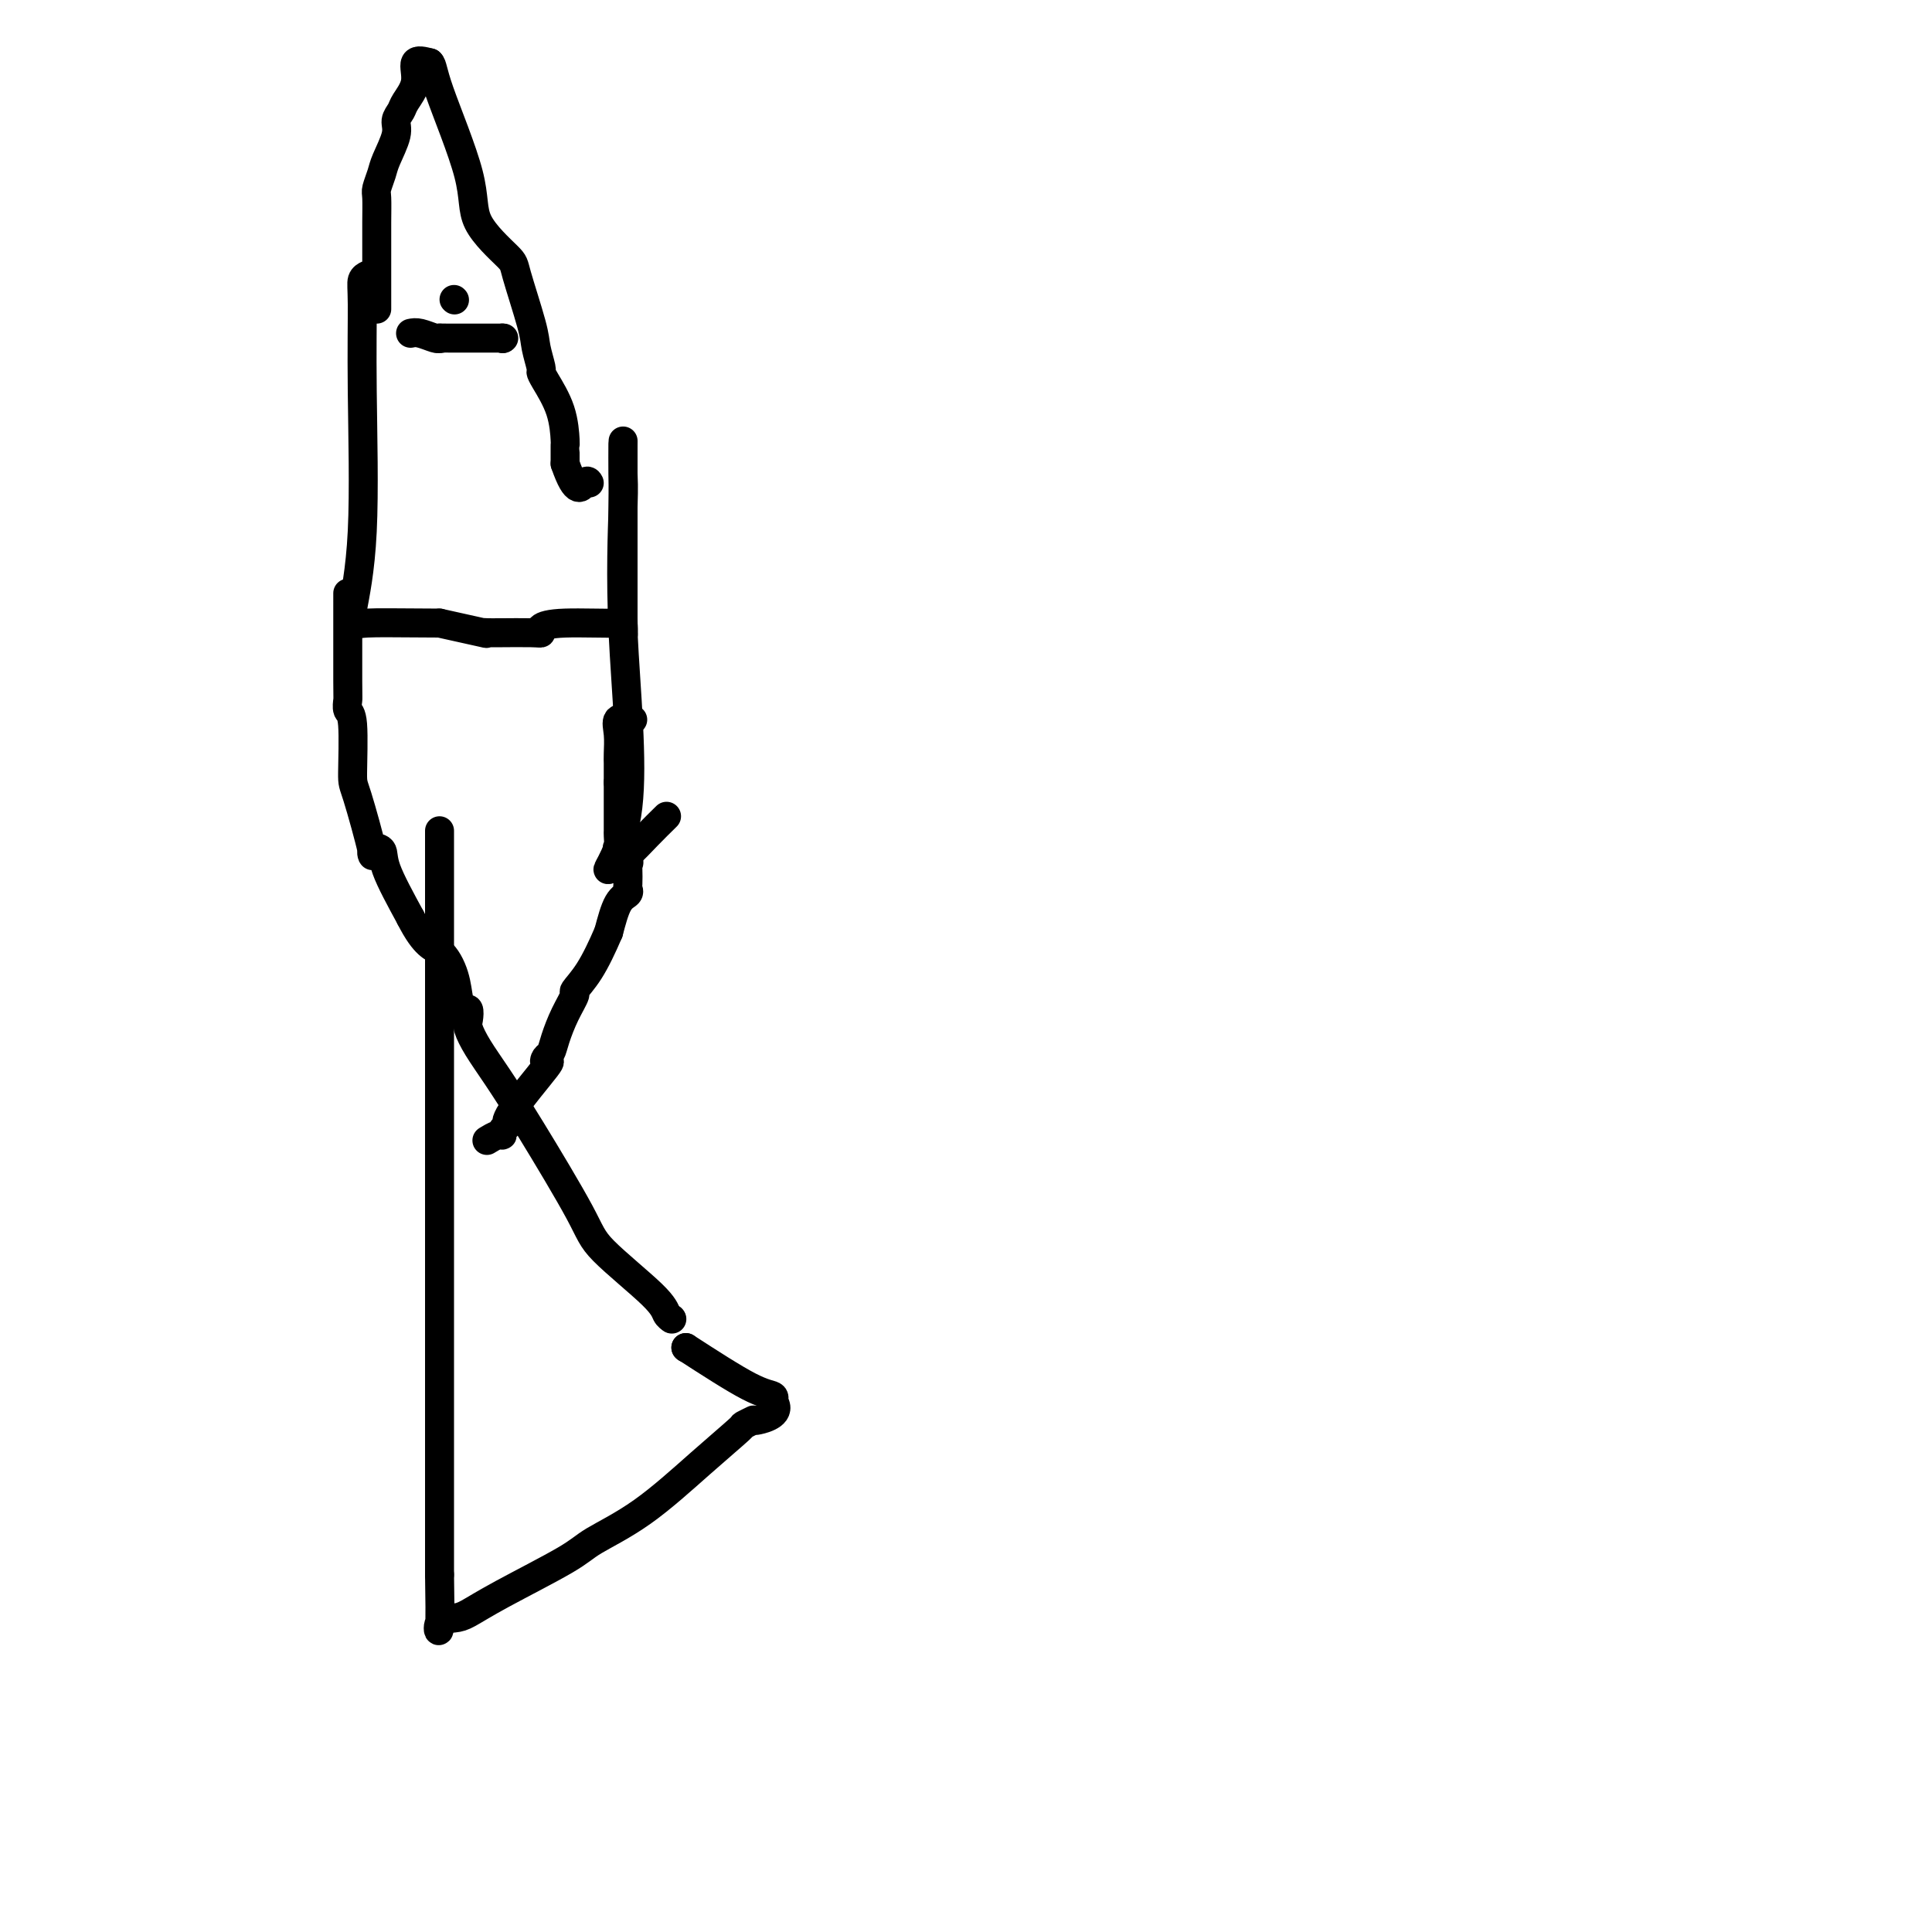 <svg viewBox='0 0 400 400' version='1.1' xmlns='http://www.w3.org/2000/svg' xmlns:xlink='http://www.w3.org/1999/xlink'><g fill='none' stroke='#000000' stroke-width='6' stroke-linecap='round' stroke-linejoin='round'><path d='M138,169c-1.333,1.311 -2.667,2.622 -4,4c-1.333,1.378 -2.667,2.822 -4,4c-1.333,1.178 -2.667,2.089 -4,3'/><path d='M126,180c-0.890,0.543 2.886,-3.600 4,-13c1.114,-9.400 -0.434,-24.057 -1,-36c-0.566,-11.943 -0.152,-21.170 0,-26c0.152,-4.830 0.041,-5.262 0,-7c-0.041,-1.738 -0.012,-4.782 0,-6c0.012,-1.218 0.006,-0.609 0,0'/><path d='M129,92c0.000,6.964 0.000,13.929 0,17c0.000,3.071 0.000,2.250 0,5c0.000,2.750 0.000,9.071 0,12c0.000,2.929 0.000,2.464 0,2'/><path d='M129,128c0.044,5.822 0.156,2.378 0,1c-0.156,-1.378 -0.578,-0.689 -1,0'/><path d='M128,129c-2.341,0.110 -7.693,-0.114 -11,0c-3.307,0.114 -4.569,0.566 -5,1c-0.431,0.434 -0.030,0.848 0,1c0.030,0.152 -0.309,0.040 -2,0c-1.691,-0.040 -4.734,-0.009 -6,0c-1.266,0.009 -0.756,-0.003 -1,0c-0.244,0.003 -1.241,0.021 -2,0c-0.759,-0.021 -1.281,-0.083 -1,0c0.281,0.083 1.366,0.309 0,0c-1.366,-0.309 -5.183,-1.155 -9,-2'/><path d='M91,129c-8.940,-0.036 -12.792,-0.125 -15,0c-2.208,0.125 -2.774,0.464 -3,0c-0.226,-0.464 -0.113,-1.732 0,-3'/><path d='M73,126c0.454,-2.600 1.589,-7.600 2,-16c0.411,-8.400 0.096,-20.198 0,-29c-0.096,-8.802 0.026,-14.607 0,-18c-0.026,-3.393 -0.199,-4.375 0,-5c0.199,-0.625 0.771,-0.893 1,-1c0.229,-0.107 0.114,-0.054 0,0'/><path d='M78,64c-0.001,-2.001 -0.001,-4.001 0,-6c0.001,-1.999 0.004,-3.995 0,-6c-0.004,-2.005 -0.013,-4.019 0,-6c0.013,-1.981 0.050,-3.931 0,-5c-0.050,-1.069 -0.186,-1.259 0,-2c0.186,-0.741 0.694,-2.033 1,-3c0.306,-0.967 0.409,-1.609 1,-3c0.591,-1.391 1.669,-3.533 2,-5c0.331,-1.467 -0.085,-2.261 0,-3c0.085,-0.739 0.672,-1.425 1,-2c0.328,-0.575 0.397,-1.041 1,-2c0.603,-0.959 1.739,-2.412 2,-4c0.261,-1.588 -0.354,-3.311 0,-4c0.354,-0.689 1.677,-0.345 3,0'/><path d='M89,13c0.561,0.461 0.463,1.614 2,6c1.537,4.386 4.710,12.004 6,17c1.290,4.996 0.699,7.371 2,10c1.301,2.629 4.496,5.514 6,7c1.504,1.486 1.317,1.574 2,4c0.683,2.426 2.237,7.189 3,10c0.763,2.811 0.737,3.670 1,5c0.263,1.330 0.817,3.131 1,4c0.183,0.869 -0.003,0.807 0,1c0.003,0.193 0.197,0.642 1,2c0.803,1.358 2.215,3.624 3,6c0.785,2.376 0.942,4.860 1,6c0.058,1.140 0.015,0.934 0,1c-0.015,0.066 -0.004,0.402 0,1c0.004,0.598 0.001,1.456 0,2c-0.001,0.544 -0.001,0.772 0,1'/><path d='M117,96c2.393,6.940 3.375,4.792 4,4c0.625,-0.792 0.893,-0.226 1,0c0.107,0.226 0.054,0.113 0,0'/><path d='M131,149c-1.268,-0.234 -2.536,-0.468 -3,0c-0.464,0.468 -0.124,1.636 0,3c0.124,1.364 0.033,2.922 0,4c-0.033,1.078 -0.009,1.675 0,2c0.009,0.325 0.003,0.379 0,1c-0.003,0.621 -0.001,1.811 0,3'/><path d='M128,162c0.000,2.992 0.001,3.972 0,5c-0.001,1.028 -0.002,2.106 0,3c0.002,0.894 0.008,1.605 0,2c-0.008,0.395 -0.030,0.473 0,1c0.030,0.527 0.113,1.501 0,2c-0.113,0.499 -0.423,0.522 0,1c0.423,0.478 1.577,1.409 2,2c0.423,0.591 0.115,0.841 0,1c-0.115,0.159 -0.037,0.228 0,1c0.037,0.772 0.032,2.248 0,3c-0.032,0.752 -0.091,0.779 0,1c0.091,0.221 0.332,0.636 0,1c-0.332,0.364 -1.238,0.675 -2,2c-0.762,1.325 -1.381,3.662 -2,6'/><path d='M126,193c-1.336,3.120 -2.676,5.920 -4,8c-1.324,2.080 -2.631,3.440 -3,4c-0.369,0.560 0.199,0.321 0,1c-0.199,0.679 -1.165,2.278 -2,4c-0.835,1.722 -1.537,3.567 -2,5c-0.463,1.433 -0.686,2.454 -1,3c-0.314,0.546 -0.720,0.619 -1,1c-0.280,0.381 -0.433,1.072 0,1c0.433,-0.072 1.451,-0.905 0,1c-1.451,1.905 -5.371,6.548 -7,9c-1.629,2.452 -0.966,2.713 -1,3c-0.034,0.287 -0.766,0.599 -1,1c-0.234,0.401 0.030,0.891 0,1c-0.030,0.109 -0.354,-0.163 -1,0c-0.646,0.163 -1.613,0.761 -2,1c-0.387,0.239 -0.193,0.120 0,0'/><path d='M72,123c0.002,-0.325 0.004,-0.649 0,3c-0.004,3.649 -0.015,11.272 0,15c0.015,3.728 0.057,3.559 0,4c-0.057,0.441 -0.214,1.490 0,2c0.214,0.510 0.798,0.480 1,3c0.202,2.520 0.023,7.591 0,10c-0.023,2.409 0.109,2.155 1,5c0.891,2.845 2.540,8.787 3,11c0.460,2.213 -0.268,0.696 0,0c0.268,-0.696 1.534,-0.572 2,0c0.466,0.572 0.133,1.592 1,4c0.867,2.408 2.933,6.204 5,10'/><path d='M85,190c3.046,5.995 4.662,5.983 6,7c1.338,1.017 2.397,3.063 3,5c0.603,1.937 0.749,3.763 1,5c0.251,1.237 0.608,1.883 1,2c0.392,0.117 0.819,-0.297 1,0c0.181,0.297 0.114,1.303 0,2c-0.114,0.697 -0.276,1.085 0,2c0.276,0.915 0.990,2.357 2,4c1.010,1.643 2.316,3.486 4,6c1.684,2.514 3.746,5.699 7,11c3.254,5.301 7.699,12.716 10,17c2.301,4.284 2.459,5.435 5,8c2.541,2.565 7.465,6.543 10,9c2.535,2.457 2.683,3.392 3,4c0.317,0.608 0.805,0.888 1,1c0.195,0.112 0.098,0.056 0,0'/><path d='M139,273c0.000,0.000 0.100,0.100 0.1,0.1'/><path d='M142,279c0.000,0.000 0.100,0.100 0.1,0.1'/><path d='M142,279c4.929,3.185 9.857,6.369 13,8c3.143,1.631 4.500,1.708 5,2c0.500,0.292 0.143,0.798 0,1c-0.143,0.202 -0.071,0.101 0,0'/><path d='M160,290c2.131,2.625 -1.541,3.688 -3,4c-1.459,0.312 -0.707,-0.126 -1,0c-0.293,0.126 -1.633,0.817 -2,1c-0.367,0.183 0.238,-0.142 -1,1c-1.238,1.142 -4.318,3.750 -8,7c-3.682,3.250 -7.966,7.140 -12,10c-4.034,2.860 -7.817,4.689 -10,6c-2.183,1.311 -2.764,2.103 -6,4c-3.236,1.897 -9.126,4.898 -13,7c-3.874,2.102 -5.731,3.303 -7,4c-1.269,0.697 -1.948,0.888 -3,1c-1.052,0.112 -2.475,0.146 -3,1c-0.525,0.854 -0.150,2.530 0,1c0.150,-1.530 0.075,-6.265 0,-11'/><path d='M91,326c0.000,-8.123 0.000,-23.432 0,-36c0.000,-12.568 0.000,-22.397 0,-32c0.000,-9.603 0.000,-18.981 0,-30c0.000,-11.019 -0.000,-23.680 0,-29c0.000,-5.320 0.000,-3.298 0,-4c0.000,-0.702 0.000,-4.128 0,-6c0.000,-1.872 0.000,-2.190 0,-3c0.000,-0.810 0.000,-2.112 0,-4c0.000,-1.888 0.000,-4.362 0,-6c0.000,-1.638 0.000,-2.441 0,-3c-0.000,-0.559 0.000,-0.874 0,-1c0.000,-0.126 0.000,-0.063 0,0'/><path d='M94,62c0.000,0.000 0.100,0.100 0.1,0.1'/><path d='M85,69c0.533,-0.111 1.067,-0.222 2,0c0.933,0.222 2.267,0.778 3,1c0.733,0.222 0.867,0.111 1,0'/><path d='M91,70c0.903,0.155 0.162,0.041 0,0c-0.162,-0.041 0.256,-0.011 2,0c1.744,0.011 4.816,0.003 7,0c2.184,-0.003 3.481,-0.001 4,0c0.519,0.001 0.259,0.000 0,0'/><path d='M104,70c0.000,0.000 0.100,0.100 0.1,0.1'/><path d='M104,70c0.000,0.000 0.100,0.100 0.1,0.1'/></g>
</svg>